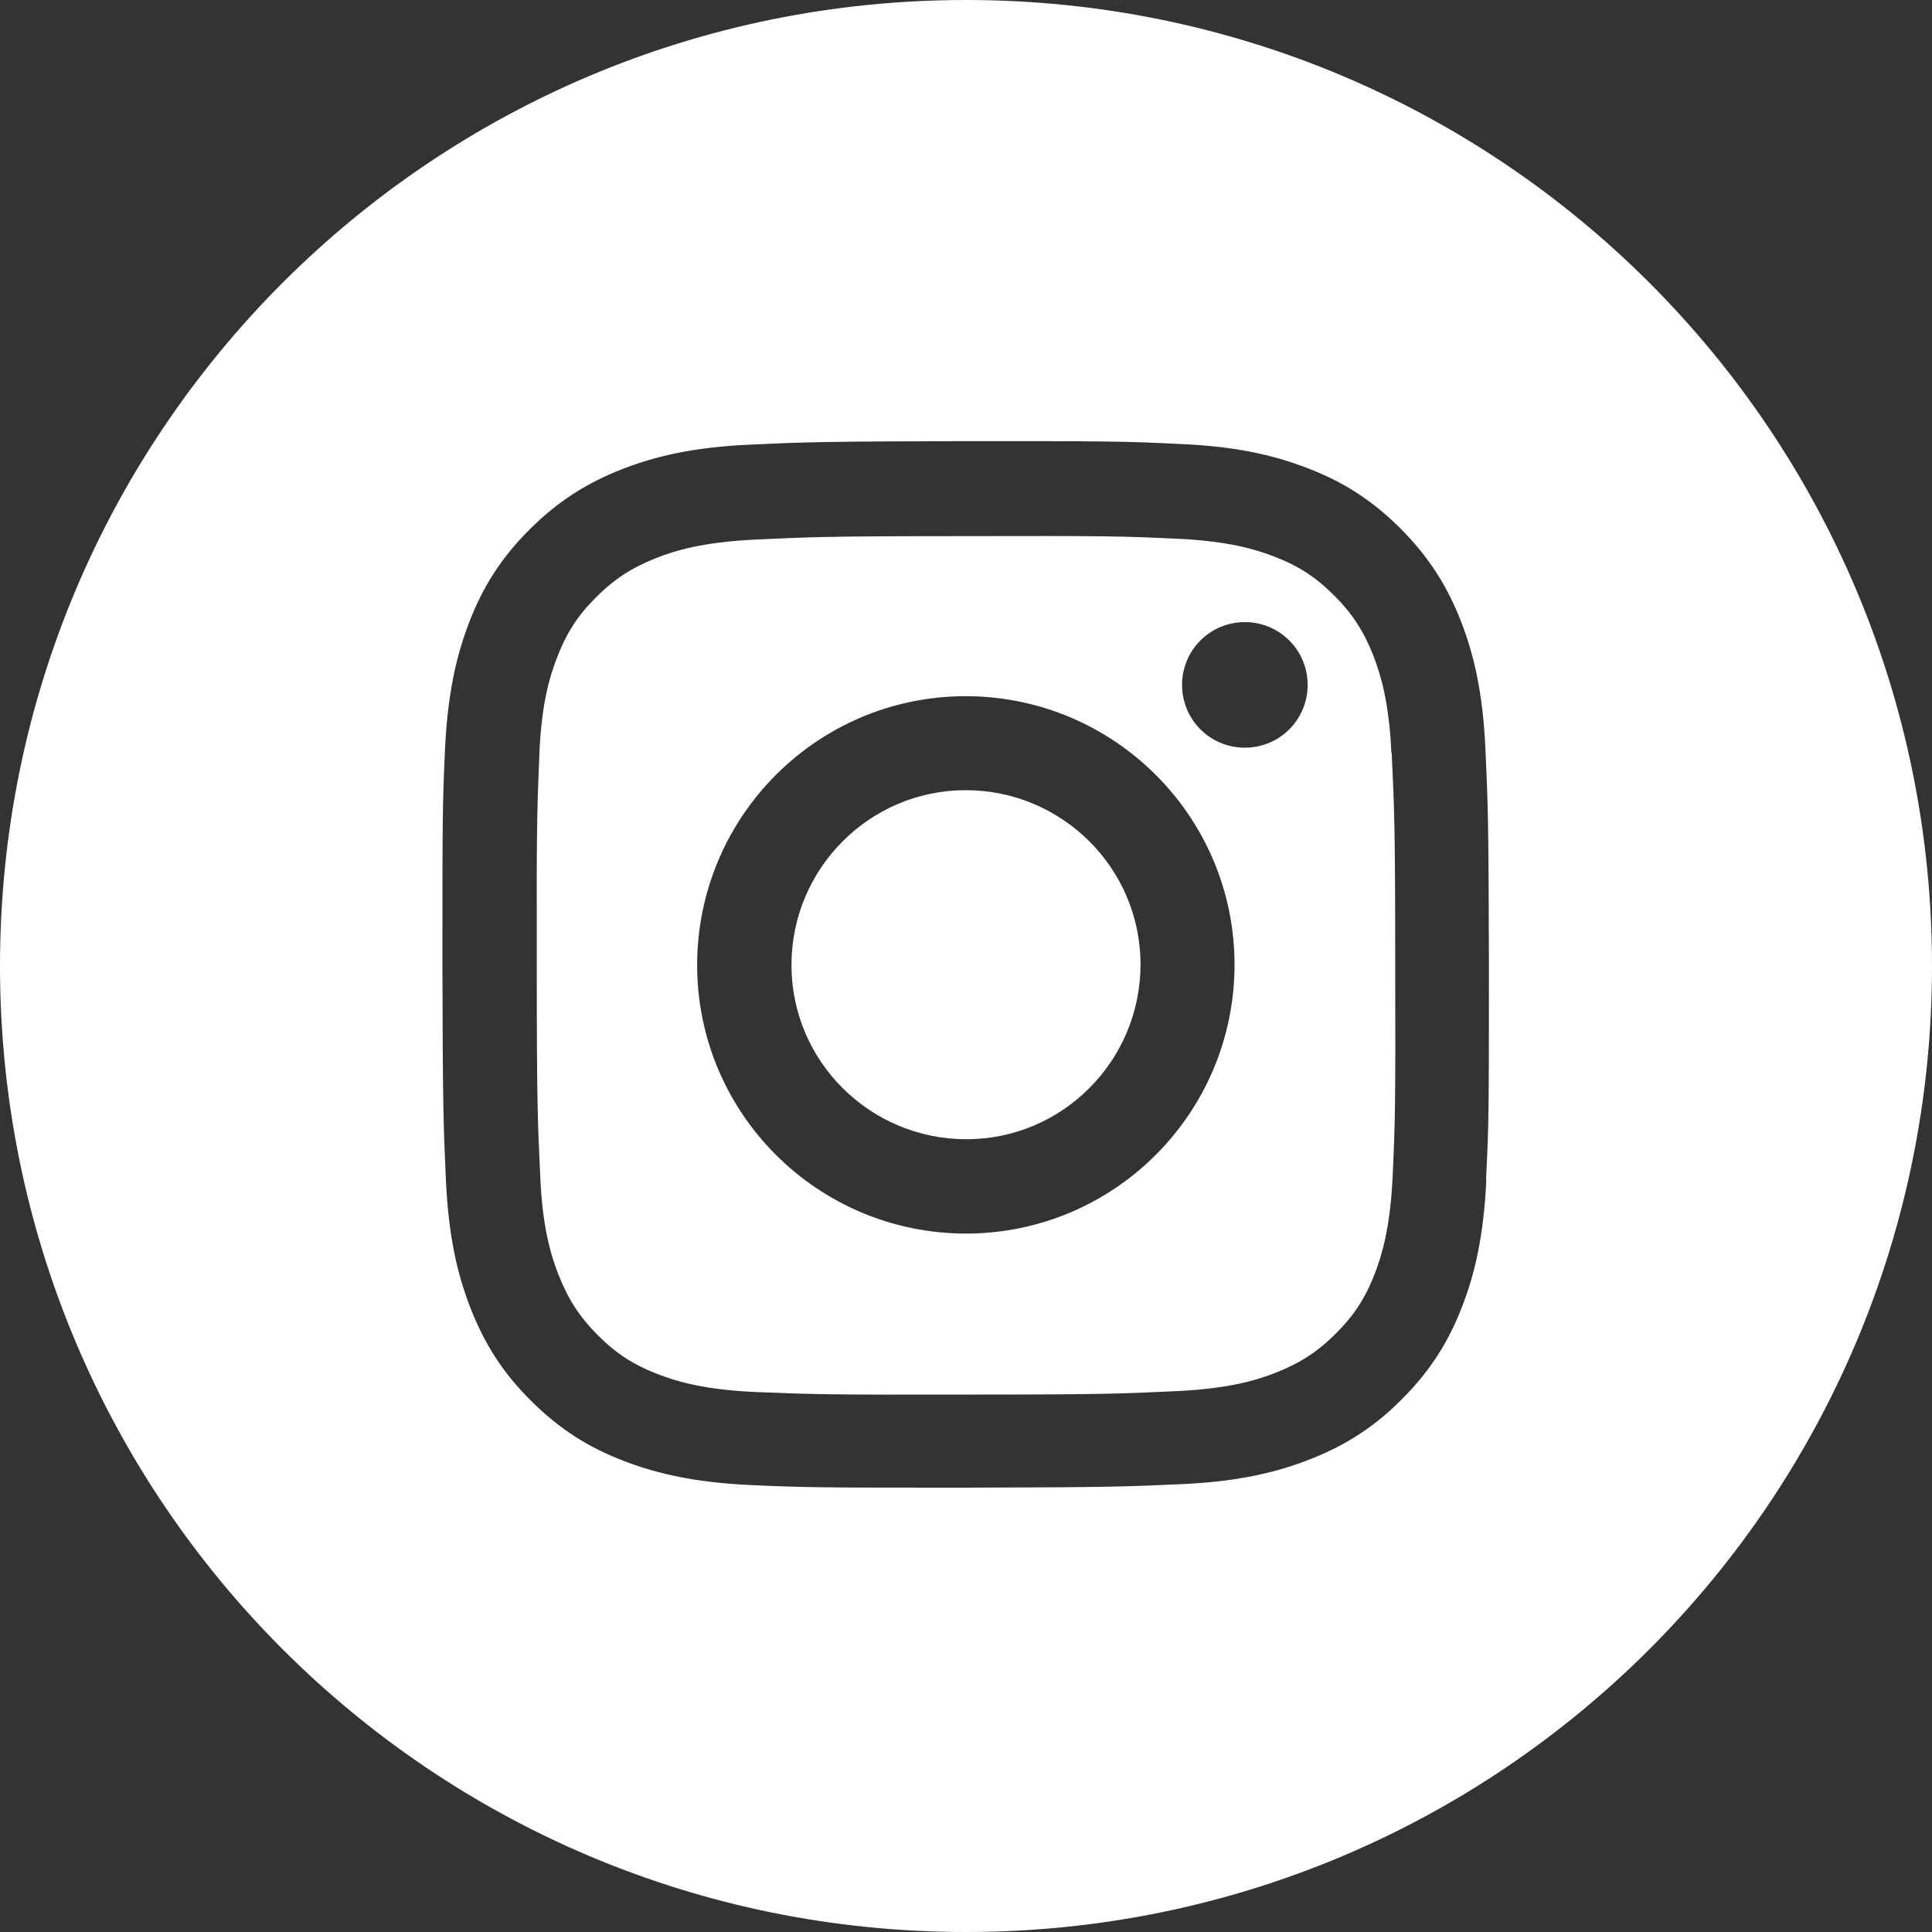 <?xml version="1.0" encoding="UTF-8"?>
<svg id="_レイヤー_2" data-name="レイヤー 2" xmlns="http://www.w3.org/2000/svg" viewBox="0 0 60 60">
  <rect x="0" y="0" width="60" height="60" fill="#333333" stroke="none"/>
  <defs>
    <style>
      .cls-1 {
        fill: #fff;
      }
    </style>
  </defs>
  <g id="menu">
    <g>
      <path class="cls-1" d="M29.99,24.54c-2.99,0-5.41,2.44-5.41,5.43,0,2.99,2.44,5.41,5.43,5.41,2.99,0,5.41-2.44,5.41-5.43,0-2.99-2.44-5.41-5.43-5.41Z"/>
      <path class="cls-1" d="M43.21,23.37c-.07-1.58-.34-2.44-.56-3.01-.3-.76-.65-1.3-1.22-1.87-.57-.57-1.11-.92-1.87-1.21-.57-.22-1.43-.48-3.02-.55-1.71-.08-2.23-.09-6.57-.08-4.34,0-4.85.03-6.57.11-1.58.08-2.44.34-3.02.57-.76.3-1.3.65-1.87,1.22-.57.57-.92,1.11-1.21,1.87-.22.57-.49,1.43-.55,3.02-.07,1.71-.09,2.23-.08,6.57,0,4.34.03,4.85.11,6.57.07,1.58.34,2.44.57,3.02.3.76.65,1.3,1.22,1.87.57.57,1.11.92,1.87,1.21.57.22,1.43.48,3.02.55,1.71.07,2.23.09,6.57.08,4.34,0,4.85-.03,6.57-.11,1.58-.08,2.44-.34,3.02-.57.76-.3,1.3-.65,1.87-1.22.57-.57.92-1.11,1.21-1.87.22-.57.48-1.44.55-3.02.08-1.71.09-2.23.08-6.57,0-4.34-.03-4.85-.11-6.57ZM30.01,38.31c-4.61,0-8.35-3.72-8.36-8.33,0-4.61,3.72-8.35,8.33-8.36,4.61,0,8.35,3.72,8.36,8.33,0,4.61-3.72,8.35-8.33,8.36ZM38.66,23.22c-1.08,0-1.95-.87-1.95-1.95,0-1.08.87-1.95,1.95-1.95,1.08,0,1.95.87,1.95,1.95,0,1.08-.87,1.95-1.95,1.95Z"/>
      <path class="cls-1" d="M30,0C13.41,0,0,13.41,0,30s13.41,30,30,30,30-13.41,30-30S46.59,0,30,0ZM46.16,36.63c-.08,1.73-.35,2.91-.75,3.94-.41,1.07-.97,1.98-1.87,2.88-.9.91-1.81,1.46-2.88,1.88-1.03.4-2.21.68-3.94.76-1.73.08-2.29.1-6.7.11-4.41,0-4.97,0-6.7-.08-1.73-.08-2.91-.35-3.95-.75-1.07-.41-1.98-.97-2.88-1.87-.91-.9-1.46-1.81-1.88-2.88-.4-1.03-.68-2.21-.76-3.94-.08-1.73-.1-2.29-.11-6.7,0-4.41,0-4.97.08-6.7.08-1.73.35-2.91.75-3.95.41-1.07.97-1.98,1.87-2.88.9-.9,1.81-1.46,2.88-1.88,1.03-.4,2.21-.68,3.94-.76,1.73-.08,2.29-.1,6.7-.11,4.41,0,4.97,0,6.7.09,1.73.07,2.91.35,3.95.75,1.07.41,1.98.97,2.88,1.87.9.9,1.46,1.81,1.88,2.88.4,1.03.68,2.21.76,3.94.08,1.73.1,2.29.11,6.7,0,4.41,0,4.97-.09,6.7Z"/>
    </g>
  </g>
</svg>
